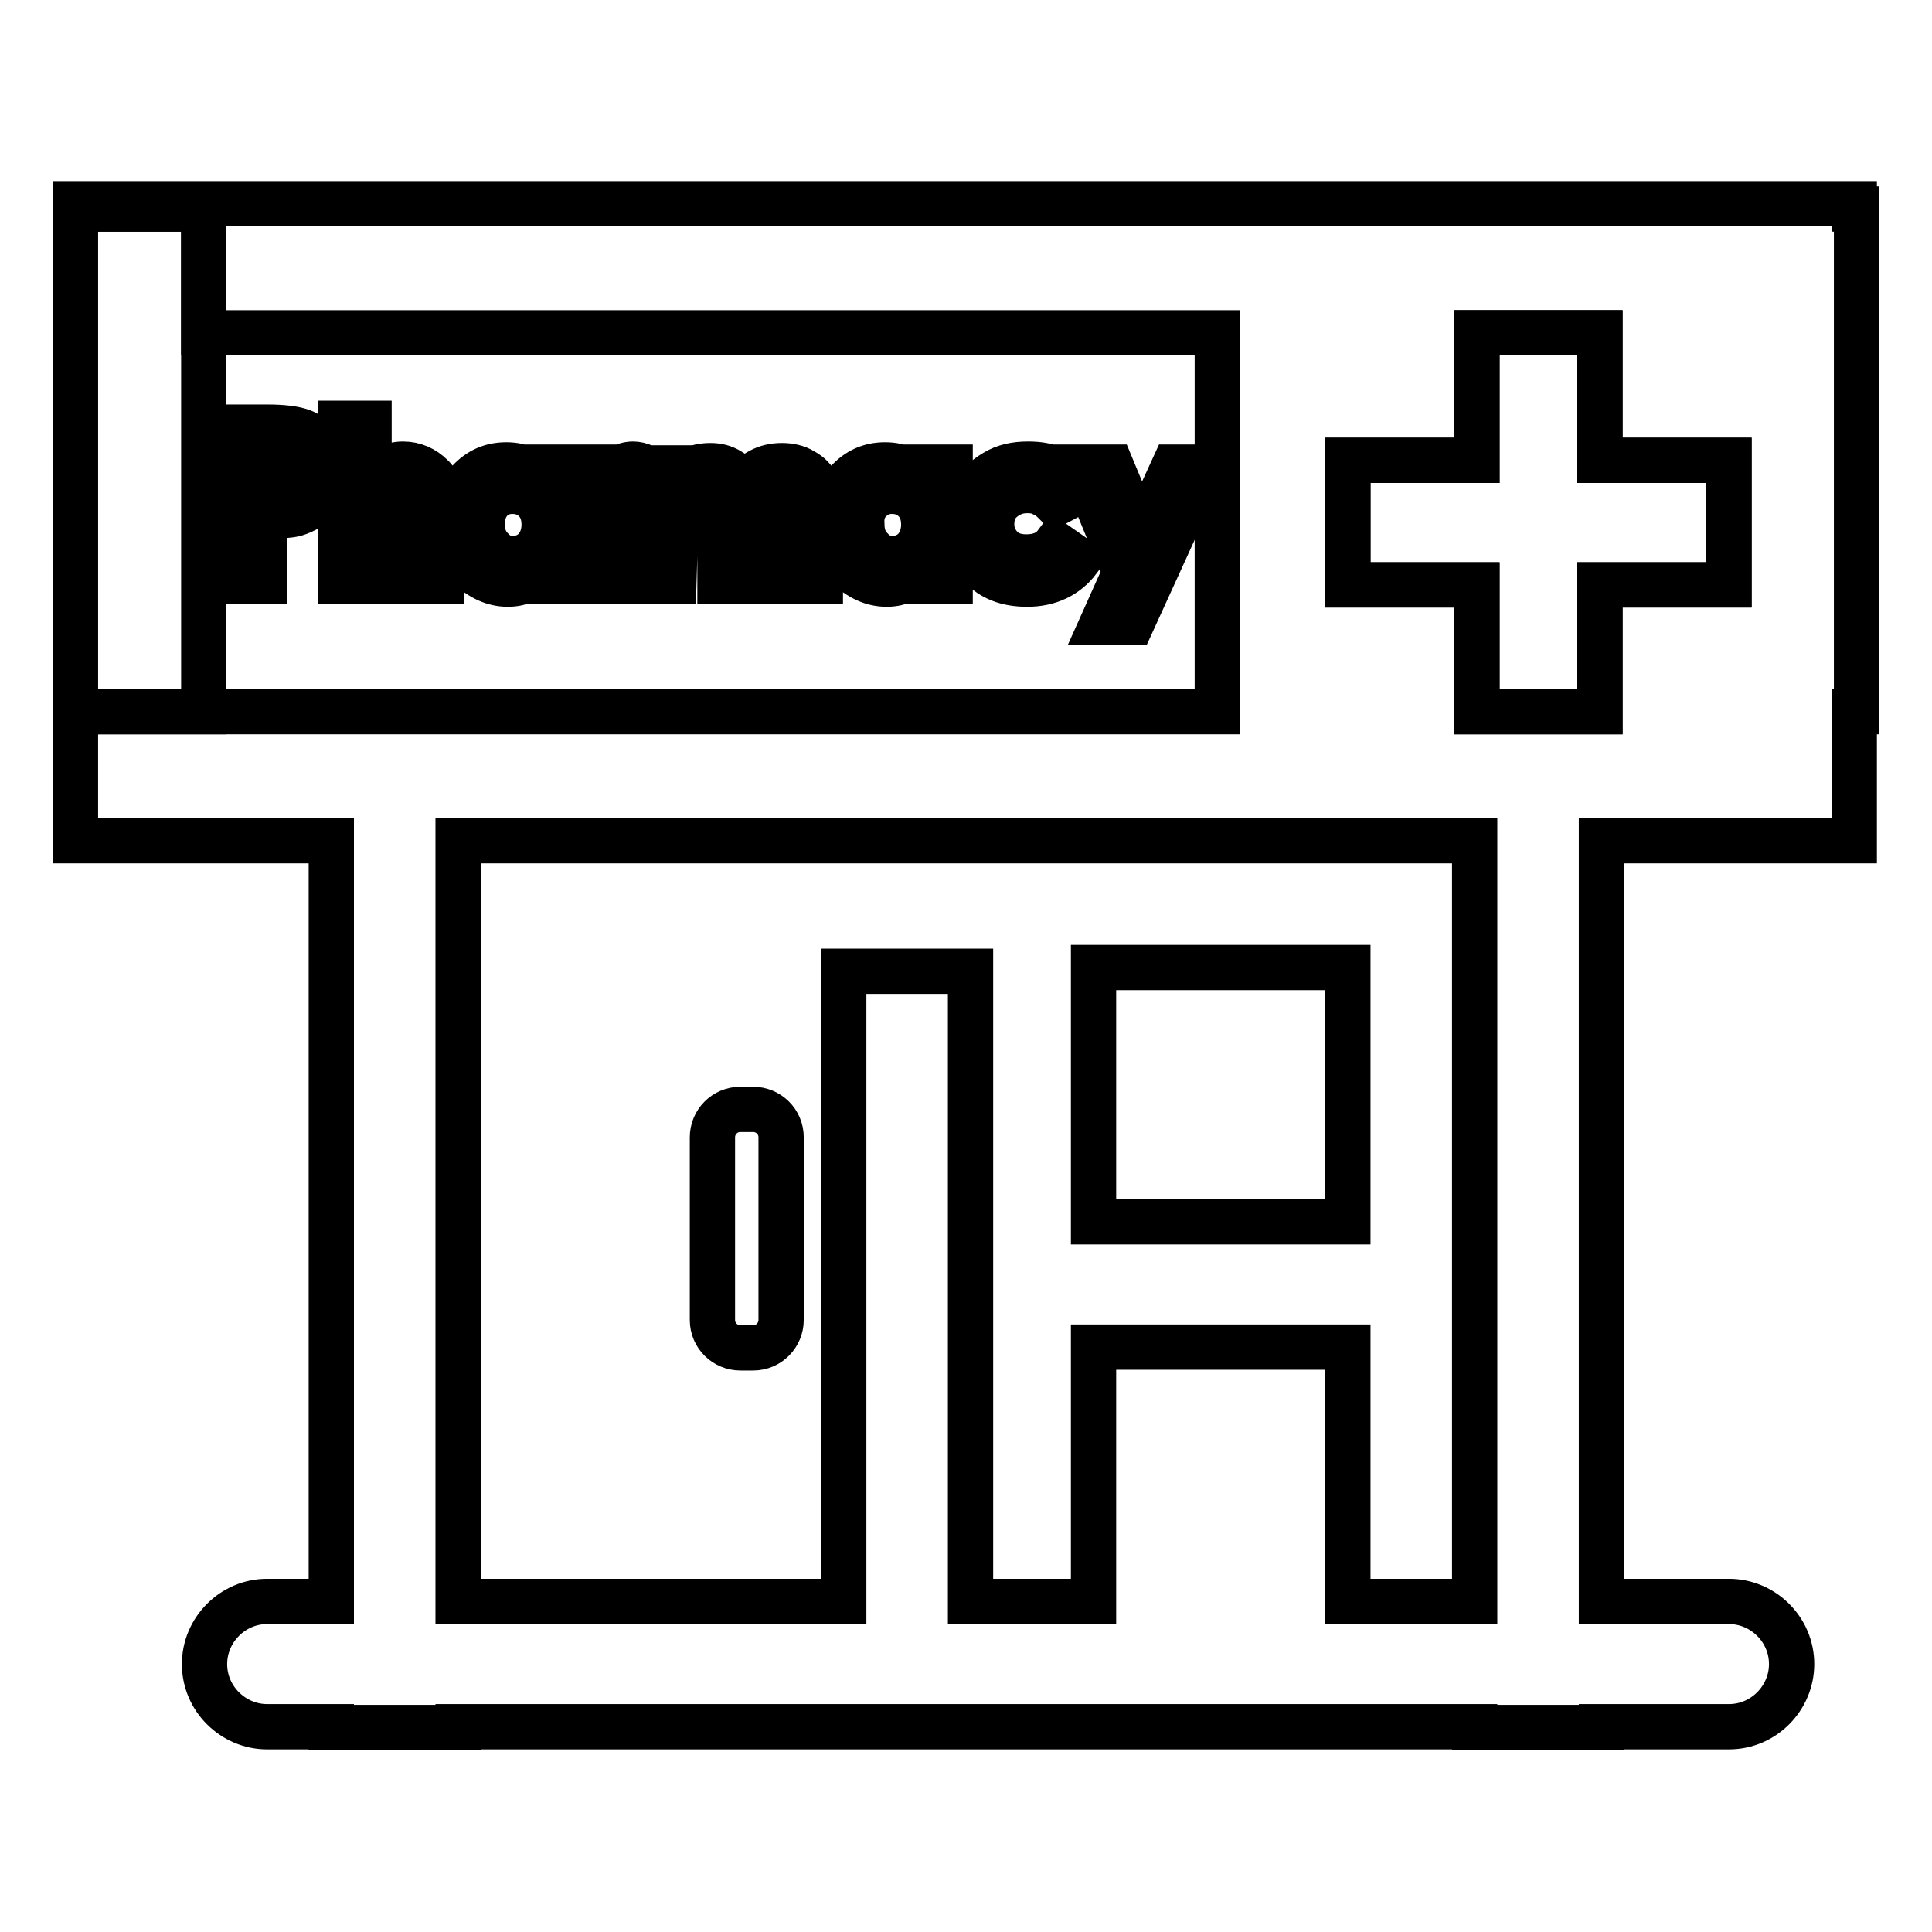 <?xml version="1.0" encoding="utf-8"?>
<!-- Svg Vector Icons : http://www.onlinewebfonts.com/icon -->
<!DOCTYPE svg PUBLIC "-//W3C//DTD SVG 1.1//EN" "http://www.w3.org/Graphics/SVG/1.1/DTD/svg11.dtd">
<svg version="1.1" xmlns="http://www.w3.org/2000/svg" xmlns:xlink="http://www.w3.org/1999/xlink" x="0px" y="0px" viewBox="0 0 256 256" enable-background="new 0 0 256 256" xml:space="preserve">
<g> <path stroke-width="6" fill-opacity="0" stroke="#000000"  d="M27,44.1V27.7H10v66.6h17V44.1z"/> <path stroke-width="6" fill-opacity="0" stroke="#000000"  d="M245.7,27.7V27H10v0.7h17v16.4h134.3v50.2H10v17.1h33.9v100.8h-8.5c-4.6,0-8.3,3.8-8.3,8.3 c0,4.6,3.8,8.3,8.3,8.3h8.5v0.1h16.8v-0.1h134.7v0.1h16.8v-0.1h16.9c4.6,0,8.3-3.8,8.3-8.3c0-4.6-3.8-8.3-8.3-8.3h-16.9V111.4h33.5 V94.3h0.3V27.7H245.7z M195.4,212.2h-16.8v-33.7h-33.7v33.7h-16.3v-83.5h-16.8v83.5H60.7V111.4h134.7V212.2z M195.7,94.3V77.5 h-17.1V61h17.1V44.1H212V61h17.1v16.5H212v16.8H195.7L195.7,94.3z"/> <path stroke-width="6" fill-opacity="0" stroke="#000000"  d="M229.1,77.5V61H212V44.1h-16.3V61h-17.1v16.5h17.1v16.8H212V77.5H229.1z"/> <path stroke-width="6" fill-opacity="0" stroke="#000000"  d="M144.9,128.2h33.7v33.7h-33.7V128.2z M98.1,178.6h1.7c2.1,0,3.7-1.7,3.7-3.7v-24.2c0-2.1-1.7-3.7-3.7-3.7 h-1.7c-2.1,0-3.7,1.7-3.7,3.7v24.2C94.4,177,96.1,178.6,98.1,178.6z M35,77v-8.6c2,0,3.3-0.1,4.1-0.3c1.3-0.4,2.3-1,3-2 c0.7-0.9,1.1-2.1,1.1-3.6c0-1.3-0.3-2.4-0.8-3.3c-0.6-0.9-1.3-1.6-2.3-2c-1-0.4-2.6-0.6-4.8-0.6h-4.1V77H35z M35,60.4h1.1 c1.2,0,2,0.1,2.5,0.4c0.6,0.4,0.9,0.9,0.9,1.7c0,0.4-0.1,0.8-0.3,1.2s-0.5,0.6-0.9,0.7c-0.4,0.1-1.1,0.2-2,0.2H35V60.4z M49,70.9 c0-1.6,0.1-2.7,0.2-3.1c0.2-0.9,0.6-1.6,1.1-2.1c0.6-0.5,1.2-0.8,2-0.8c0.6,0,1.1,0.2,1.5,0.4c0.4,0.3,0.7,0.8,0.8,1.4 c0.2,0.6,0.2,1.8,0.2,3.6V77h3.7V67c0-1.7-0.4-3.1-1.3-3.9c-1-1-2.3-1.6-3.8-1.6c-0.8,0-1.5,0.2-2.3,0.5c-0.7,0.3-1.5,0.8-2.2,1.4 v-7.3h-3.8V77h3.8L49,70.9L49,70.9z M67.3,77.4c0.9,0,1.7-0.2,2.4-0.5s1.5-0.8,2.2-1.5V77h3.8V61.9h-3.8v1.7 c-0.7-0.7-1.4-1.2-2.2-1.5c-0.8-0.3-1.6-0.5-2.6-0.5c-2,0-3.6,0.7-5,2.2c-1.4,1.5-2.1,3.4-2.1,5.7c0,2.2,0.7,4.1,2.1,5.6 C63.7,76.6,65.4,77.4,67.3,77.4z M65,66.3c0.8-0.8,1.7-1.2,2.9-1.2s2.2,0.4,3,1.2c0.8,0.8,1.2,1.9,1.2,3.2c0,1.3-0.4,2.4-1.2,3.3 c-0.8,0.8-1.8,1.2-2.9,1.2c-1.2,0-2.1-0.4-2.9-1.3c-0.8-0.8-1.2-1.9-1.2-3.2C63.9,68.1,64.3,67.1,65,66.3z M81,70.9l0-0.7 c0-2.1,0.2-3.5,0.6-4.2c0.4-0.7,0.9-1.1,1.5-1.1c0.3,0,0.7,0.1,1.1,0.3l1.2-3.3c-0.5-0.3-1.1-0.4-1.5-0.4c-0.7,0-1.3,0.2-1.9,0.6 s-1.1,0.9-1.4,1.7v-1.9h-3.2V77H81L81,70.9L81,70.9z M89.5,70.3c0-1.4,0.1-2.5,0.4-3.2c0.3-0.7,0.6-1.2,1.2-1.6 c0.5-0.4,1.1-0.6,1.7-0.6c0.6,0,1.1,0.2,1.4,0.4c0.4,0.3,0.7,0.7,0.9,1.3c0.2,0.6,0.3,1.6,0.3,2.9V77h3.8v-6.8 c0-1.4,0.1-2.5,0.4-3.1c0.2-0.7,0.6-1.2,1.1-1.5s1.1-0.6,1.7-0.6c0.8,0,1.5,0.3,1.9,0.9c0.4,0.6,0.6,1.8,0.6,3.5V77h3.8v-8.8 c0-1.8-0.2-3.1-0.5-3.9c-0.3-0.8-0.9-1.4-1.8-1.9c-0.8-0.5-1.8-0.7-2.8-0.7c-1,0-2,0.2-2.9,0.7c-0.9,0.5-1.6,1.1-2.2,2 c-0.5-0.9-1.1-1.6-1.8-2c-0.8-0.5-1.6-0.7-2.6-0.7c-0.9,0-1.8,0.2-2.6,0.5c-0.8,0.3-1.5,0.9-2.2,1.6V62h-3.8v15h3.8L89.5,70.3 L89.5,70.3z M117.5,77.4c0.9,0,1.7-0.2,2.4-0.5c0.7-0.3,1.5-0.8,2.2-1.5V77h3.8V61.9h-3.8v1.7c-0.7-0.7-1.4-1.2-2.2-1.5 c-0.8-0.3-1.6-0.5-2.6-0.5c-2,0-3.6,0.7-5,2.2c-1.4,1.5-2.1,3.4-2.1,5.7c0,2.2,0.7,4.1,2.1,5.6C113.9,76.6,115.6,77.4,117.5,77.4z  M115.3,66.3c0.8-0.8,1.7-1.2,2.9-1.2s2.2,0.4,3,1.2s1.2,1.9,1.2,3.2c0,1.3-0.4,2.4-1.2,3.3c-0.8,0.8-1.8,1.2-2.9,1.2 c-1.2,0-2.1-0.4-2.9-1.3c-0.8-0.8-1.2-1.9-1.2-3.2C114.1,68.1,114.5,67.1,115.3,66.3L115.3,66.3z M136.1,77.4 c2.9,0,5.2-1.1,6.8-3.2l-3-2.1c-0.9,1.2-2.3,1.7-3.9,1.7c-1.4,0-2.5-0.4-3.3-1.2c-0.8-0.8-1.3-1.9-1.3-3.1c0-1.3,0.4-2.4,1.3-3.2 c0.9-0.8,2-1.3,3.4-1.3c0.8,0,1.4,0.1,2,0.4c0.6,0.2,1.2,0.7,1.8,1.3l3.2-1.7c-0.8-1.1-1.7-1.9-2.9-2.6s-2.5-0.9-4-0.9 c-1.6,0-3.1,0.3-4.4,1.1s-2.3,1.7-3.1,2.9c-0.7,1.2-1.1,2.6-1.1,4c0,2.1,0.8,3.9,2.3,5.5C131.4,76.6,133.4,77.4,136.1,77.4 L136.1,77.4z M146.1,82.5h3.9l9.4-20.6h-3.9l-4.3,9.4l-3.9-9.4h-3.9l5.7,13.9L146.1,82.5z"/></g>
</svg>